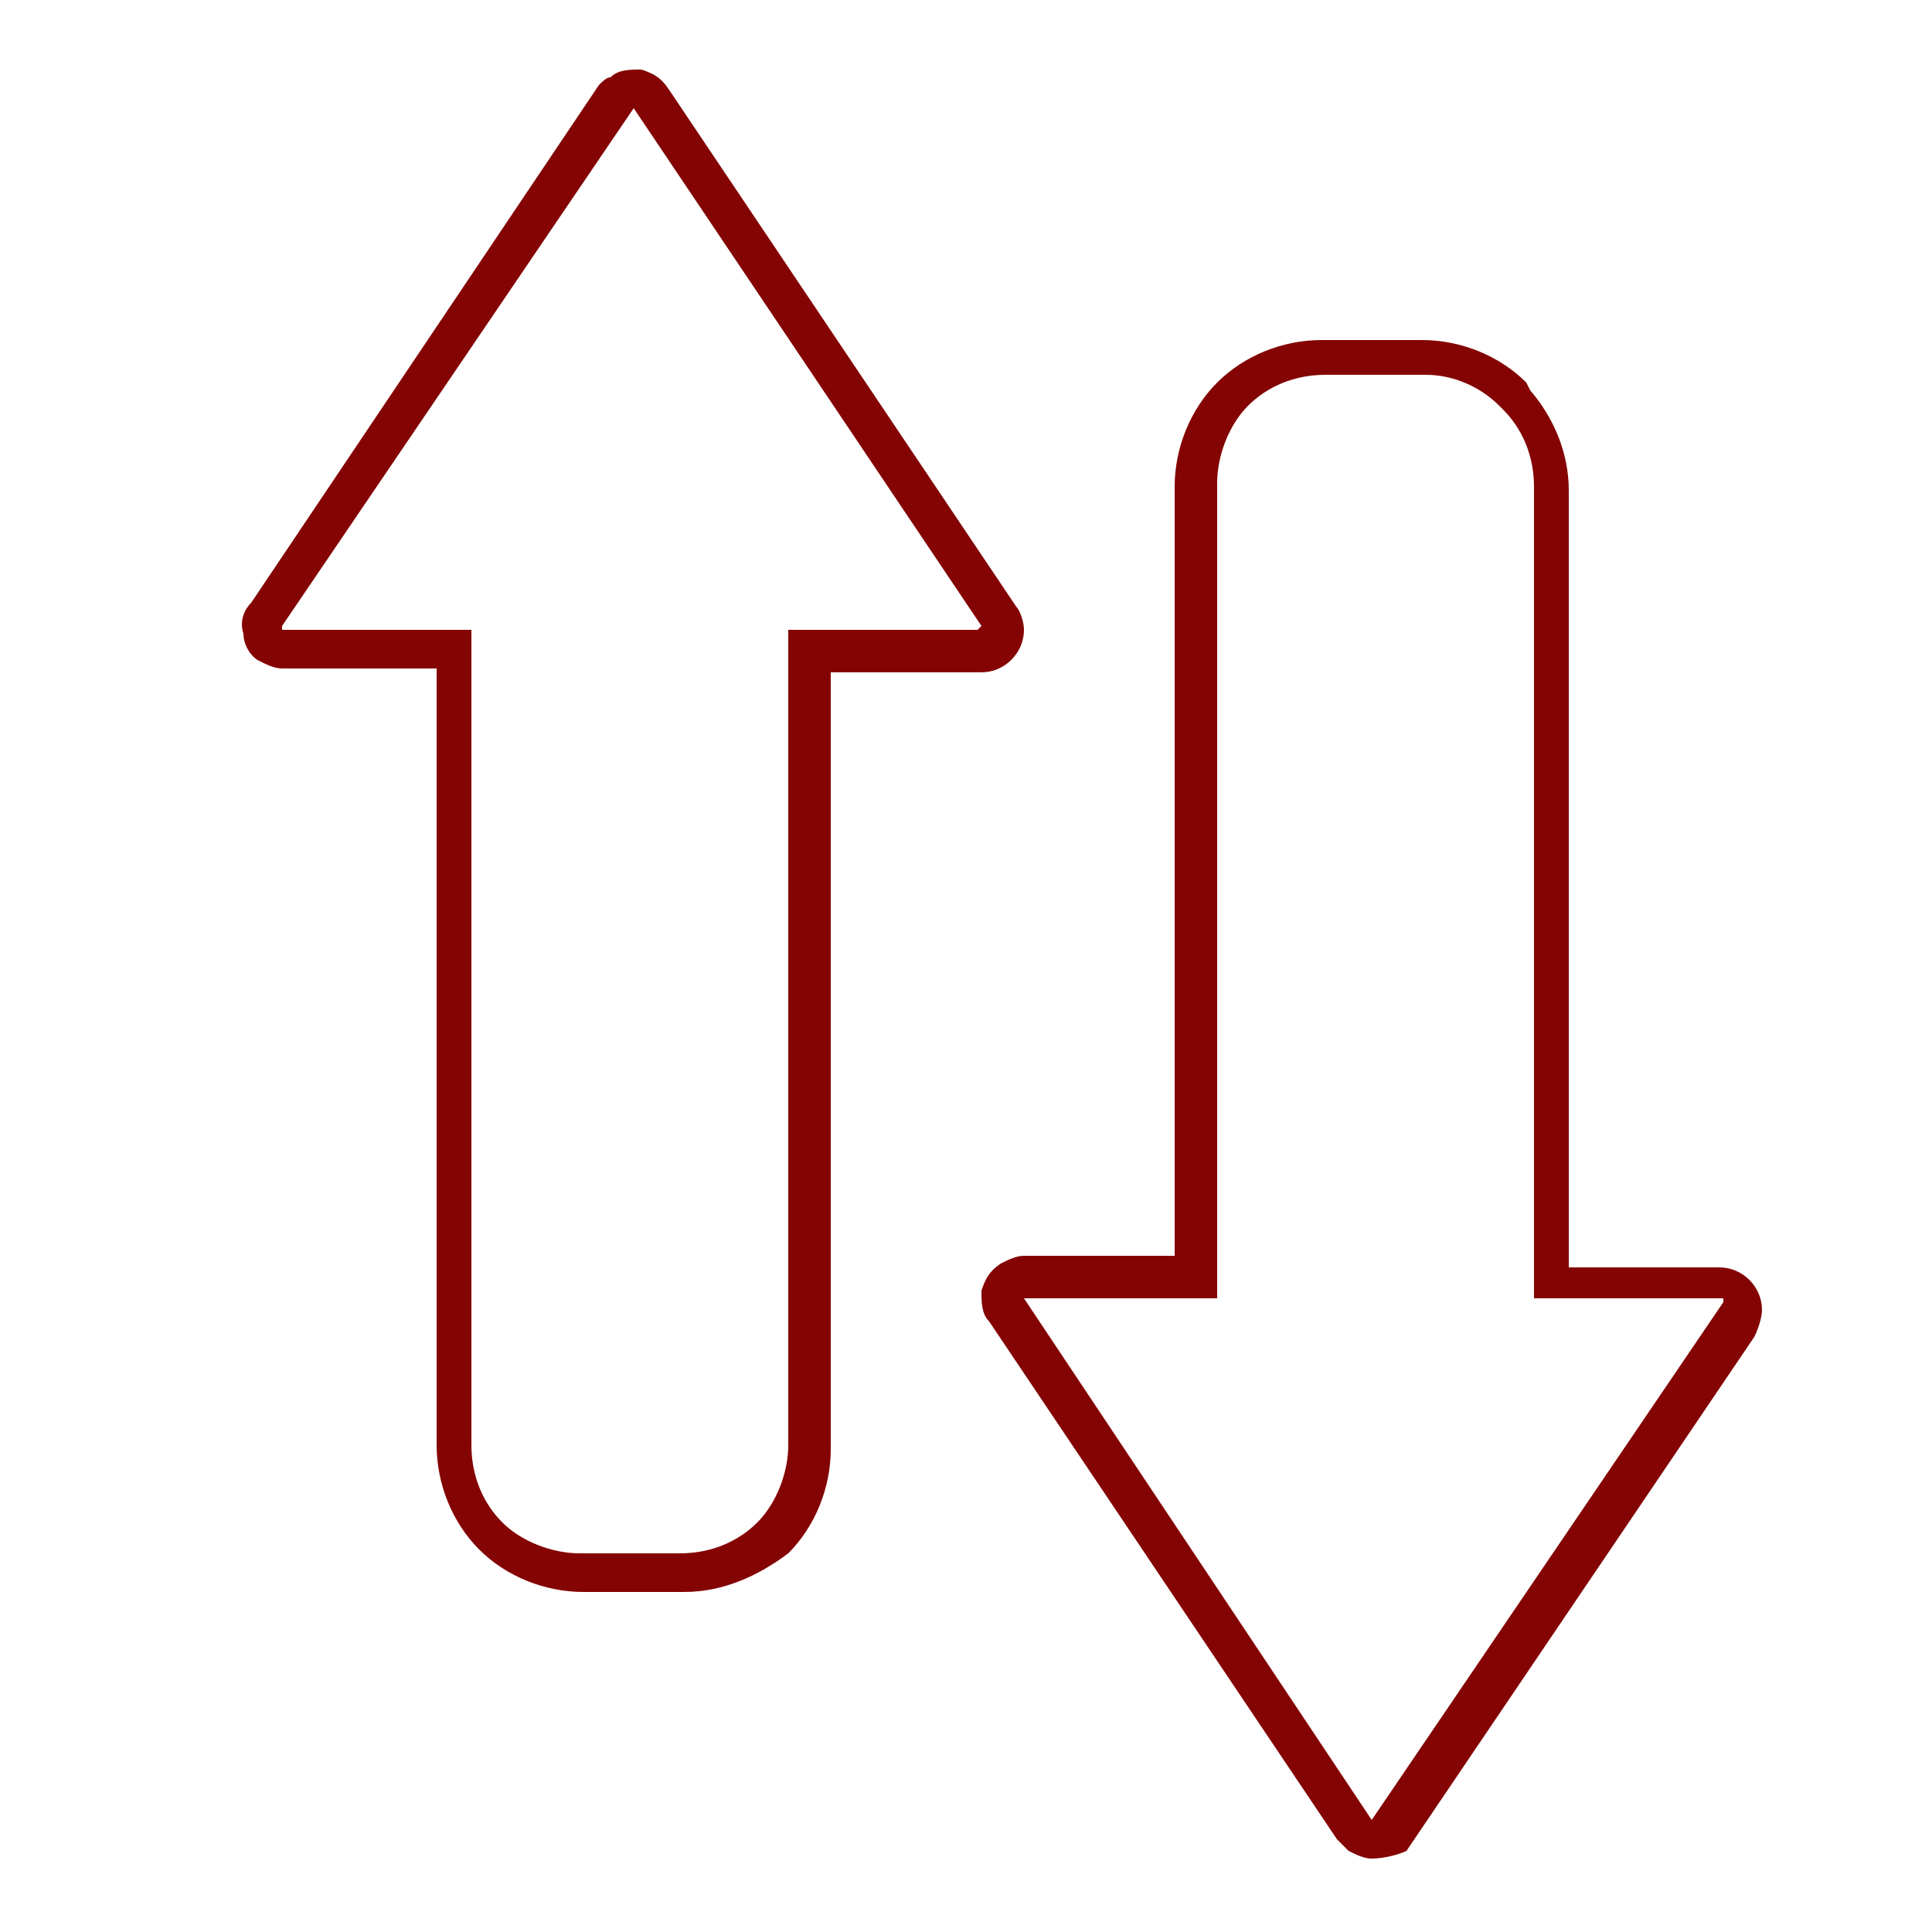 <?xml version="1.0" encoding="utf-8"?>
<!-- Generator: Adobe Illustrator 26.0.0, SVG Export Plug-In . SVG Version: 6.00 Build 0)  -->
<svg version="1.1" id="Layer_1" xmlns="http://www.w3.org/2000/svg" xmlns:xlink="http://www.w3.org/1999/xlink" x="0px" y="0px"
	 viewBox="0 0 50 50" style="enable-background:new 0 0 50 50;" xml:space="preserve">
<style type="text/css">
	.st0{fill:#840303;}
</style>
<path class="st0" d="M17.7,41.2h-2.6c-1,0-2-0.4-2.7-1.1c-0.7-0.7-1.1-1.7-1.1-2.7V17.3H7.3c-0.2,0-0.4-0.1-0.6-0.2
	c-0.2-0.1-0.4-0.4-0.4-0.7c-0.1-0.3,0-0.6,0.2-0.8l9-13.4C15.6,2.1,15.7,2,15.8,2c0.2-0.2,0.5-0.2,0.8-0.2c0.3,0.1,0.5,0.2,0.7,0.5
	l9,13.4c0.1,0.1,0.2,0.4,0.2,0.6c0,0.6-0.5,1.1-1.1,1.1h-3.9v20.1c0,1-0.4,2-1.1,2.7C19.6,40.8,18.7,41.2,17.7,41.2z M16.4,2.8
	L7.3,16.2l0,0.1h4.9v21.1c0,0.8,0.3,1.5,0.8,2c0.5,0.5,1.3,0.8,2,0.8h2.6c0.8,0,1.5-0.3,2-0.8c0.5-0.5,0.8-1.3,0.8-2V16.3h4.9
	l0.1-0.1c0,0,0,0,0,0L16.4,2.8z"/>
<path class="st0" d="M35.5,48.1c-0.2,0-0.4-0.1-0.6-0.2c-0.1-0.1-0.2-0.2-0.3-0.3l-9-13.4c-0.2-0.2-0.2-0.5-0.2-0.8
	c0.1-0.3,0.2-0.5,0.5-0.7c0.2-0.1,0.4-0.2,0.6-0.2h3.9V12.6c0-1,0.4-2,1.1-2.7c0.7-0.7,1.7-1.1,2.7-1.1h2.6c1,0,2,0.4,2.7,1.1
	l0.1,0.2c0.6,0.7,1,1.6,1,2.6v20.1h3.9c0.6,0,1.1,0.5,1.1,1.1c0,0.2-0.1,0.5-0.2,0.7l-9,13.3C36.2,48,35.8,48.1,35.5,48.1z
	 M26.5,33.6L26.5,33.6l9,13.5l9.1-13.4l0-0.1h-4.9V12.6c0-0.8-0.3-1.5-0.8-2l-0.1-0.1c-0.5-0.5-1.2-0.8-1.9-0.8h-2.6
	c-0.8,0-1.5,0.3-2,0.8c-0.5,0.5-0.8,1.3-0.8,2v21.1H26.5z"/>
<g>
</g>
<g>
</g>
<g>
</g>
<g>
</g>
<g>
</g>
<g>
</g>
<g>
</g>
<g>
</g>
<g>
</g>
<g>
</g>
<g>
</g>
<g>
</g>
<g>
</g>
<g>
</g>
<g>
</g>
</svg>
